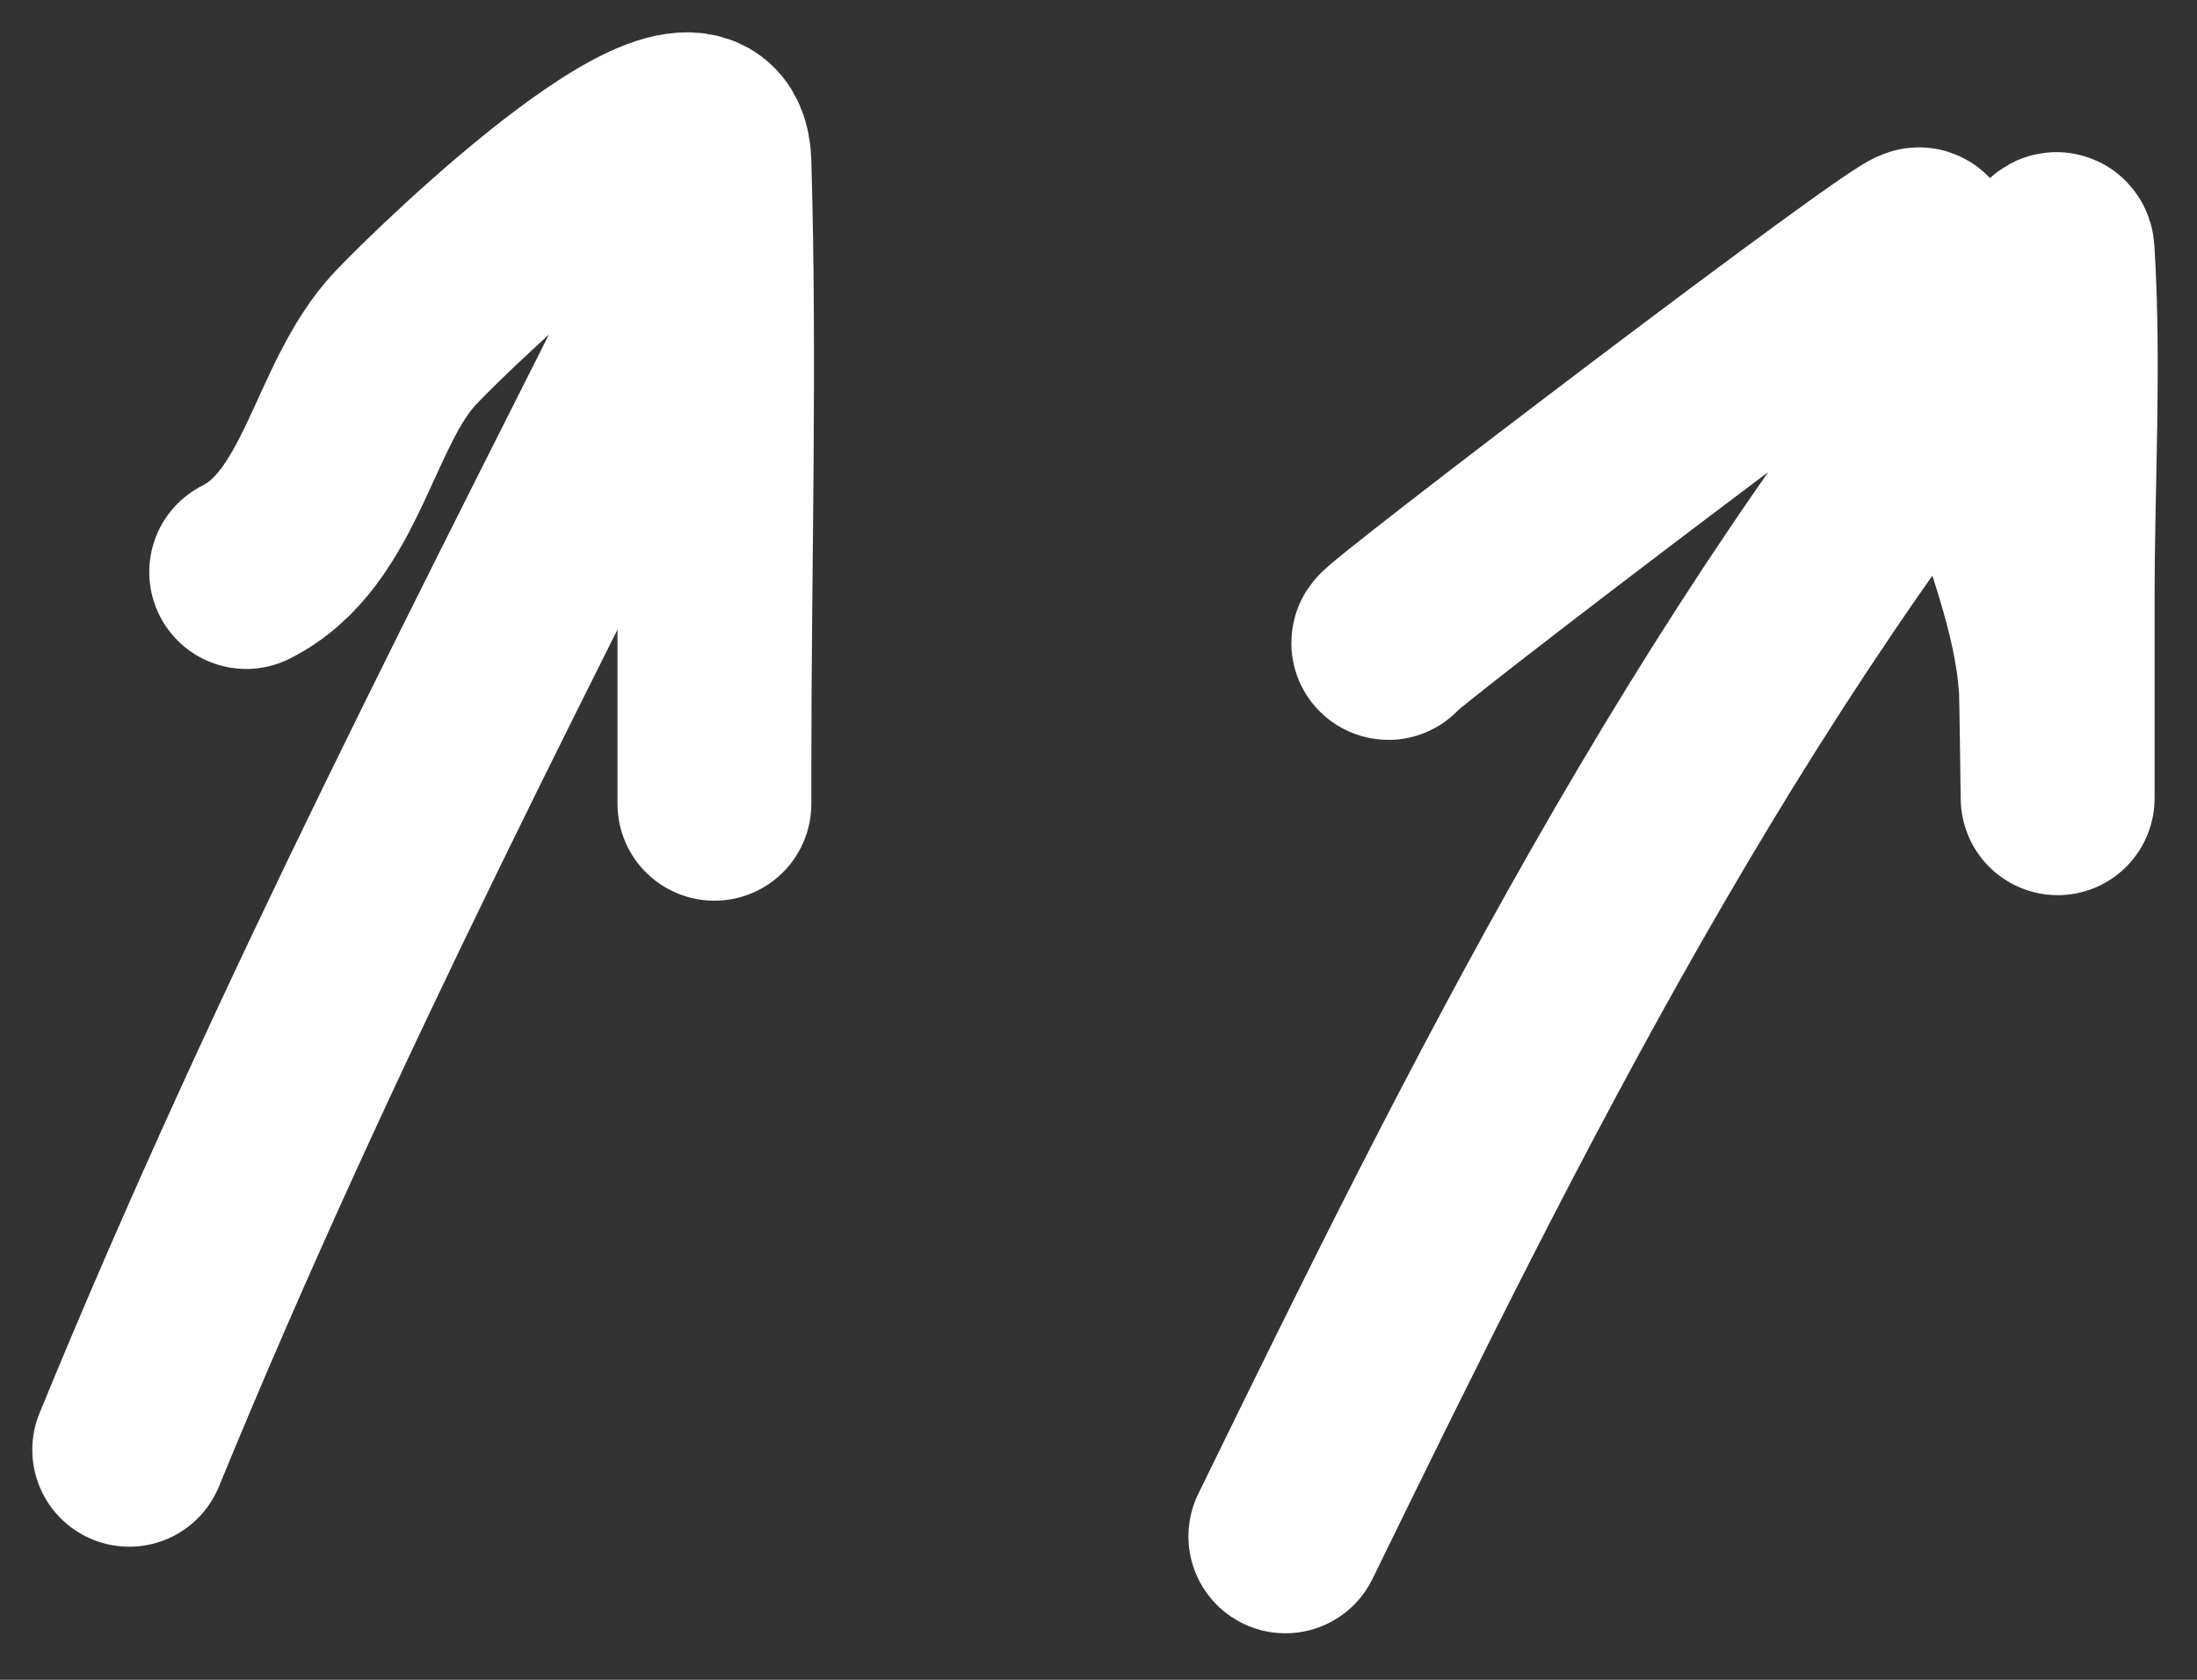 <?xml version="1.0" encoding="UTF-8"?> <svg xmlns="http://www.w3.org/2000/svg" width="17" height="13" viewBox="0 0 17 13" fill="none"><rect x="0" y="0" width="17" height="13" fill="#333333" stroke="none"/> <path d="M1 11.22C2.367 7.887 3.944 4.879 5.528 1.71" stroke="white" stroke-width="1.5" stroke-linecap="round"></path> <path d="M5.528 1.711C5.528 3.119 5.528 7.346 5.528 5.937C5.528 4.379 5.574 2.815 5.528 1.258C5.5 0.31 3.479 2.255 3.138 2.616C2.657 3.125 2.572 4.094 1.905 4.427" stroke="white" stroke-width="1.5" stroke-linecap="round"></path> <path d="M9.946 11.89C11.55 8.606 13.256 5.153 15.73 2.213C15.801 2.128 15.916 1.848 15.922 1.949C15.976 2.835 15.922 3.733 15.922 4.621C15.922 5.135 15.922 5.649 15.922 6.163C15.922 6.305 15.913 5.394 15.907 5.314C15.864 4.694 15.627 4.165 15.465 3.571C15.305 2.986 15.002 2.472 14.852 1.892C14.832 1.814 10.679 4.976 10.743 4.976" stroke="white" stroke-width="1.5" stroke-linecap="round"></path> </svg> 